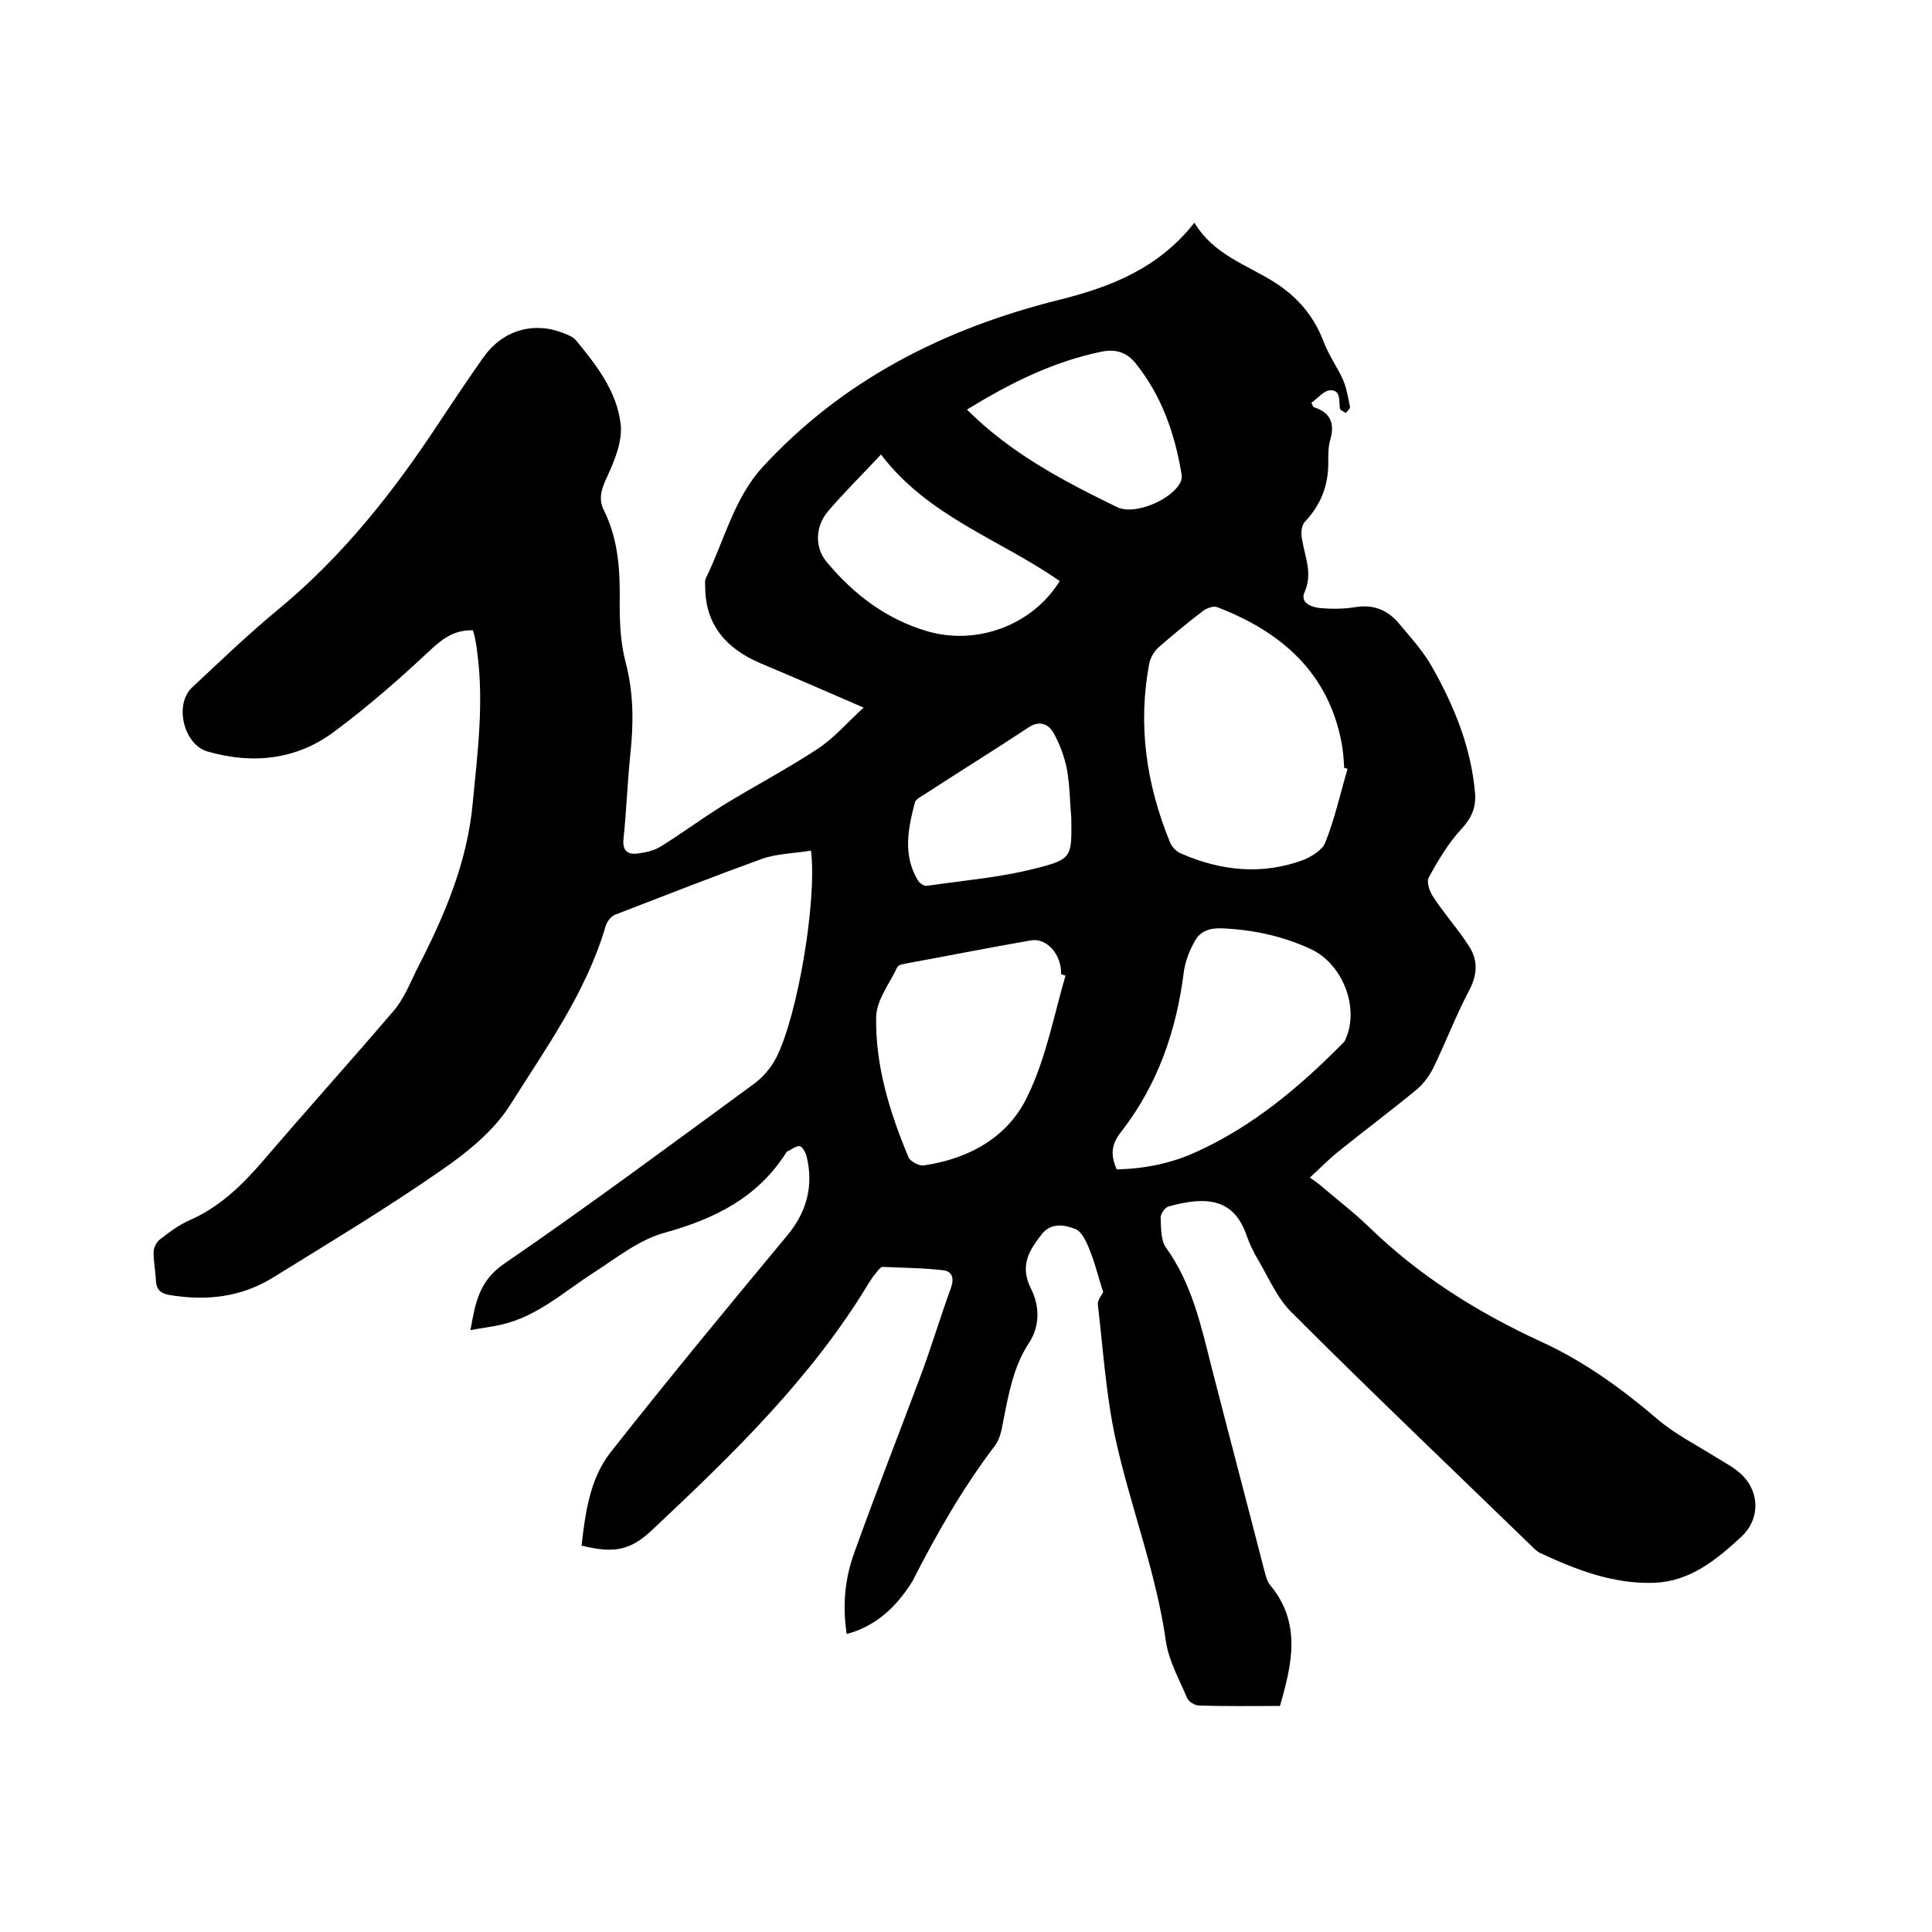 <svg enable-background="new 0 0 400 400" viewBox="0 0 400 400" xmlns="http://www.w3.org/2000/svg"><path d="m175.3 338.3c-.9-5.8-.4-11.5 1.6-16.9 4.4-12.3 9.2-24.5 13.8-36.8 2.2-5.9 4-12 6.2-18 .7-2 .2-3.4-1.6-3.6-4.1-.5-8.3-.5-12.5-.7-.5 0-1 .7-1.4 1.2-.5.6-1 1.3-1.5 2.1-11.8 19.6-28.1 35.4-44.6 50.9-4.7 4.5-8 5.2-14.9 3.5.8-6.8 1.7-13.8 6-19.3 11.9-15.1 24.2-30 36.5-44.8 4.1-4.9 5.6-10.3 4.1-16.5-.2-.8-.9-2-1.4-2.1-.8-.1-1.7.7-2.6 1.1-.1 0-.2.1-.2.2-5.9 9.3-14.7 13.7-25.1 16.6-5.3 1.4-10 5.2-14.8 8.3-6.1 3.9-11.6 9-18.9 10.7-2 .5-4.1.7-6.6 1.2 1-5.5 1.7-10.1 6.9-13.7 17.5-12 34.6-24.7 51.8-37.3 1.9-1.4 3.5-3.3 4.6-5.4 4.5-8.8 8.5-32.9 7.2-42.9-3.4.6-6.9.6-10.1 1.7-10.2 3.7-20.4 7.7-30.5 11.6-.8.3-1.6 1.4-1.9 2.3-4 13.7-12.3 25.2-19.8 37.1-3.4 5.4-9 9.9-14.4 13.6-11.2 7.8-22.9 14.8-34.5 22-6.7 4.2-14 5-21.7 3.7-1.7-.3-2.6-1.1-2.7-2.8-.1-2-.5-4-.5-6 0-.9.5-2 1.2-2.6 1.9-1.5 3.9-3 6.1-4 6.3-2.7 11-7.3 15.4-12.4 8.9-10.4 18-20.5 26.9-30.9 2.1-2.4 3.4-5.6 4.8-8.5 5.7-11 10.6-22.3 11.7-34.9 1-10.3 2.3-20.6.9-31-.1-1-.3-2.1-.5-3.1-.1-.5-.3-1-.4-1.4-3.7-.1-6.1 1.6-8.6 3.9-6.4 6-13 11.8-20 17-7.8 5.9-16.9 6.9-26.3 4.2-5-1.4-7-9.8-3.2-13.3 5.9-5.5 11.7-11.1 17.9-16.2 13.3-11 23.8-24.3 33.2-38.6 3-4.5 6-9 9.1-13.4 3.9-5.6 10.2-7.6 16.5-5.2 1 .4 2.1.8 2.7 1.5 4.3 5.2 8.5 10.6 9.3 17.4.4 3.5-1.2 7.4-2.7 10.7-1.2 2.5-2 4.7-.8 7.1 3.1 6.2 3.4 12.7 3.3 19.5 0 4 .2 8.1 1.2 11.9 1.7 6.4 1.7 12.7 1 19.2-.6 5.8-.8 11.6-1.4 17.4-.3 2.6.9 3.4 3 3.1 1.6-.2 3.4-.6 4.8-1.5 4.3-2.7 8.4-5.7 12.7-8.4 6.5-4 13.2-7.5 19.6-11.7 3.4-2.2 6.1-5.4 9.6-8.6-7.6-3.3-14.5-6.3-21.4-9.2-7-3-11.4-7.9-11.4-15.9 0-.5-.1-1.1.1-1.6 3.8-7.7 5.8-16.5 11.7-23 16.7-18.2 37.8-28.8 61.4-34.7 10.9-2.7 20.7-6.6 28.1-16 3.9 6.6 10.8 8.7 16.5 12.3 4.8 3 8.3 7.1 10.3 12.5 1 2.6 2.7 5 3.9 7.6.8 1.8 1.1 3.8 1.5 5.7.1.4-.6.9-.9 1.3-.4-.3-1.2-.6-1.2-1-.2-1.6.2-3.7-1.9-3.7-1.4 0-2.7 1.7-4 2.6.3.5.3.8.5.9 3.5 1.1 4.4 3.4 3.4 6.8-.4 1.4-.4 2.9-.4 4.4.1 4.9-1.5 9-4.9 12.6-.7.8-.8 2.5-.5 3.7.6 3.6 2.2 6.9.5 10.8-1 2.2 1.4 3.1 3.2 3.3 2.4.2 4.9.2 7.3-.2 3.6-.6 6.5.5 8.8 3.1 2.5 3 5.2 5.9 7.1 9.3 4.6 8.1 8.1 16.7 8.9 26.2.2 2.9-.7 5-2.8 7.3-2.7 2.9-4.9 6.6-6.8 10.1-.5.9.2 3 1 4.1 2.3 3.5 5.2 6.7 7.4 10.2 1.8 2.8 1.7 5.8 0 9-2.7 5.1-4.8 10.6-7.3 15.8-.8 1.7-2.1 3.5-3.5 4.7-5.2 4.3-10.7 8.4-15.9 12.6-2.1 1.6-3.9 3.5-6.3 5.7 1 .7 1.7 1.2 2.4 1.8 3.3 2.8 6.8 5.5 9.9 8.5 10.4 10.1 22.4 17.6 35.4 23.6 8.8 4 16.6 9.6 24 15.9 3.8 3.3 8.4 5.6 12.7 8.3 1.8 1.1 3.7 2.1 5.2 3.6 3.6 3.7 3.5 9.1-.2 12.6-5.2 4.8-10.6 9.3-18.1 9.6-8.5.3-16.2-2.7-23.7-6.2-.6-.3-1.2-.9-1.7-1.4-16.6-16.1-33.3-32-49.6-48.3-3.1-3-4.9-7.4-7.1-11.1-.9-1.5-1.7-3.2-2.3-4.9-2.6-7.5-8-8.3-16.2-6-.7.2-1.7 1.6-1.6 2.4.1 2.1 0 4.5 1.1 6.1 5.4 7.5 7.3 16.3 9.5 25 3.6 14 7.3 28 10.9 42 .3 1 .5 2.1 1.2 2.9 6.5 7.9 4.5 16.3 2 25-5.8 0-11.3.1-16.8-.1-.8 0-2.1-.8-2.4-1.5-1.6-3.8-3.8-7.7-4.4-11.7-2-14.3-7.3-27.8-10.4-41.8-2-9.1-2.6-18.6-3.7-28-.1-1 1-2.2 1.1-2.6-1.1-3.4-1.8-6.4-3-9.2-.6-1.5-1.6-3.5-2.9-3.9-2.1-.8-4.8-1.3-6.7 1-2.7 3.4-4.8 6.6-2.3 11.5 1.7 3.4 1.9 7.6-.5 11.2-3.2 4.9-4.2 10.6-5.3 16.2-.3 1.7-.7 3.7-1.7 5-6.7 8.8-12.1 18.3-17.1 28.1-3.8 6.1-8.3 9.5-13.6 10.9zm103.7-179.1c-.2-.1-.5-.2-.7-.2-.1-1.7-.2-3.4-.5-5-2.7-14.7-12.5-23.2-25.8-28.3-.7-.3-2.1.2-2.8.7-3.2 2.4-6.3 5-9.3 7.6-.9.8-1.6 2-1.9 3.1-2.5 12.8-.7 25.2 4.2 37.2.4 1 1.3 2 2.3 2.4 8.2 3.6 16.7 4.5 25.2 1.4 1.8-.7 4.1-2.1 4.7-3.7 2-5 3.1-10.2 4.6-15.2zm-47.8 82.9c5.9-.1 11.6-1.3 16.9-3.8 11.5-5.3 21-13.3 29.8-22.2.3-.3.6-.6.7-1 2.9-6.5-.6-15.5-7.2-18.6-5.8-2.7-11.9-4-18.4-4.3-2.6-.1-4.5.6-5.6 2.6-1.1 1.9-2 4.2-2.3 6.4-1.5 12.1-5.4 23.3-12.8 32.9-2.3 2.8-2.4 5-1.1 8zm-10.6-40.1c-.3-.1-.6-.2-.9-.3.1-4.1-3-7.6-6.3-7-8.6 1.5-17.2 3.2-25.9 4.8-.6.1-1.5.3-1.7.7-1.6 3.4-4.3 6.8-4.4 10.3-.2 10.1 2.8 19.8 6.7 29.1.4.9 2.2 1.8 3.1 1.7 9.5-1.4 17.7-5.9 21.7-14.7 3.7-7.7 5.3-16.4 7.7-24.6zm-38.2-107.9c-4 4.3-7.7 7.9-11 11.8-2.7 3.2-2.7 7.6-.2 10.5 5.6 6.7 12.3 11.8 20.8 14.3 10.3 3 21.8-1.3 27.4-10.4-12.3-8.6-27.2-13.3-37-26.2zm17.8-9.3c9.1 9.1 20 14.8 31.1 20.2 3.7 1.8 11.7-1.7 13.2-5.4.2-.5.2-1.1.1-1.6-1.4-8.3-4.1-16.1-9.5-22.8-1.8-2.2-4-3-7-2.4-10.2 2.1-19.1 6.6-27.9 12zm21.6 84.6c-.3-3.4-.3-6.8-.9-10.1-.5-2.6-1.5-5.3-2.8-7.6-1.1-1.9-3-2.6-5.3-1-7.1 4.7-14.4 9.2-21.6 13.9-.7.4-1.7 1-1.8 1.6-1.4 5.4-2.5 10.8.6 16 .3.6 1.3 1.3 1.9 1.2 7.5-1.1 15.1-1.7 22.5-3.6 7.6-1.9 7.5-2.4 7.4-10.4z"/></svg>